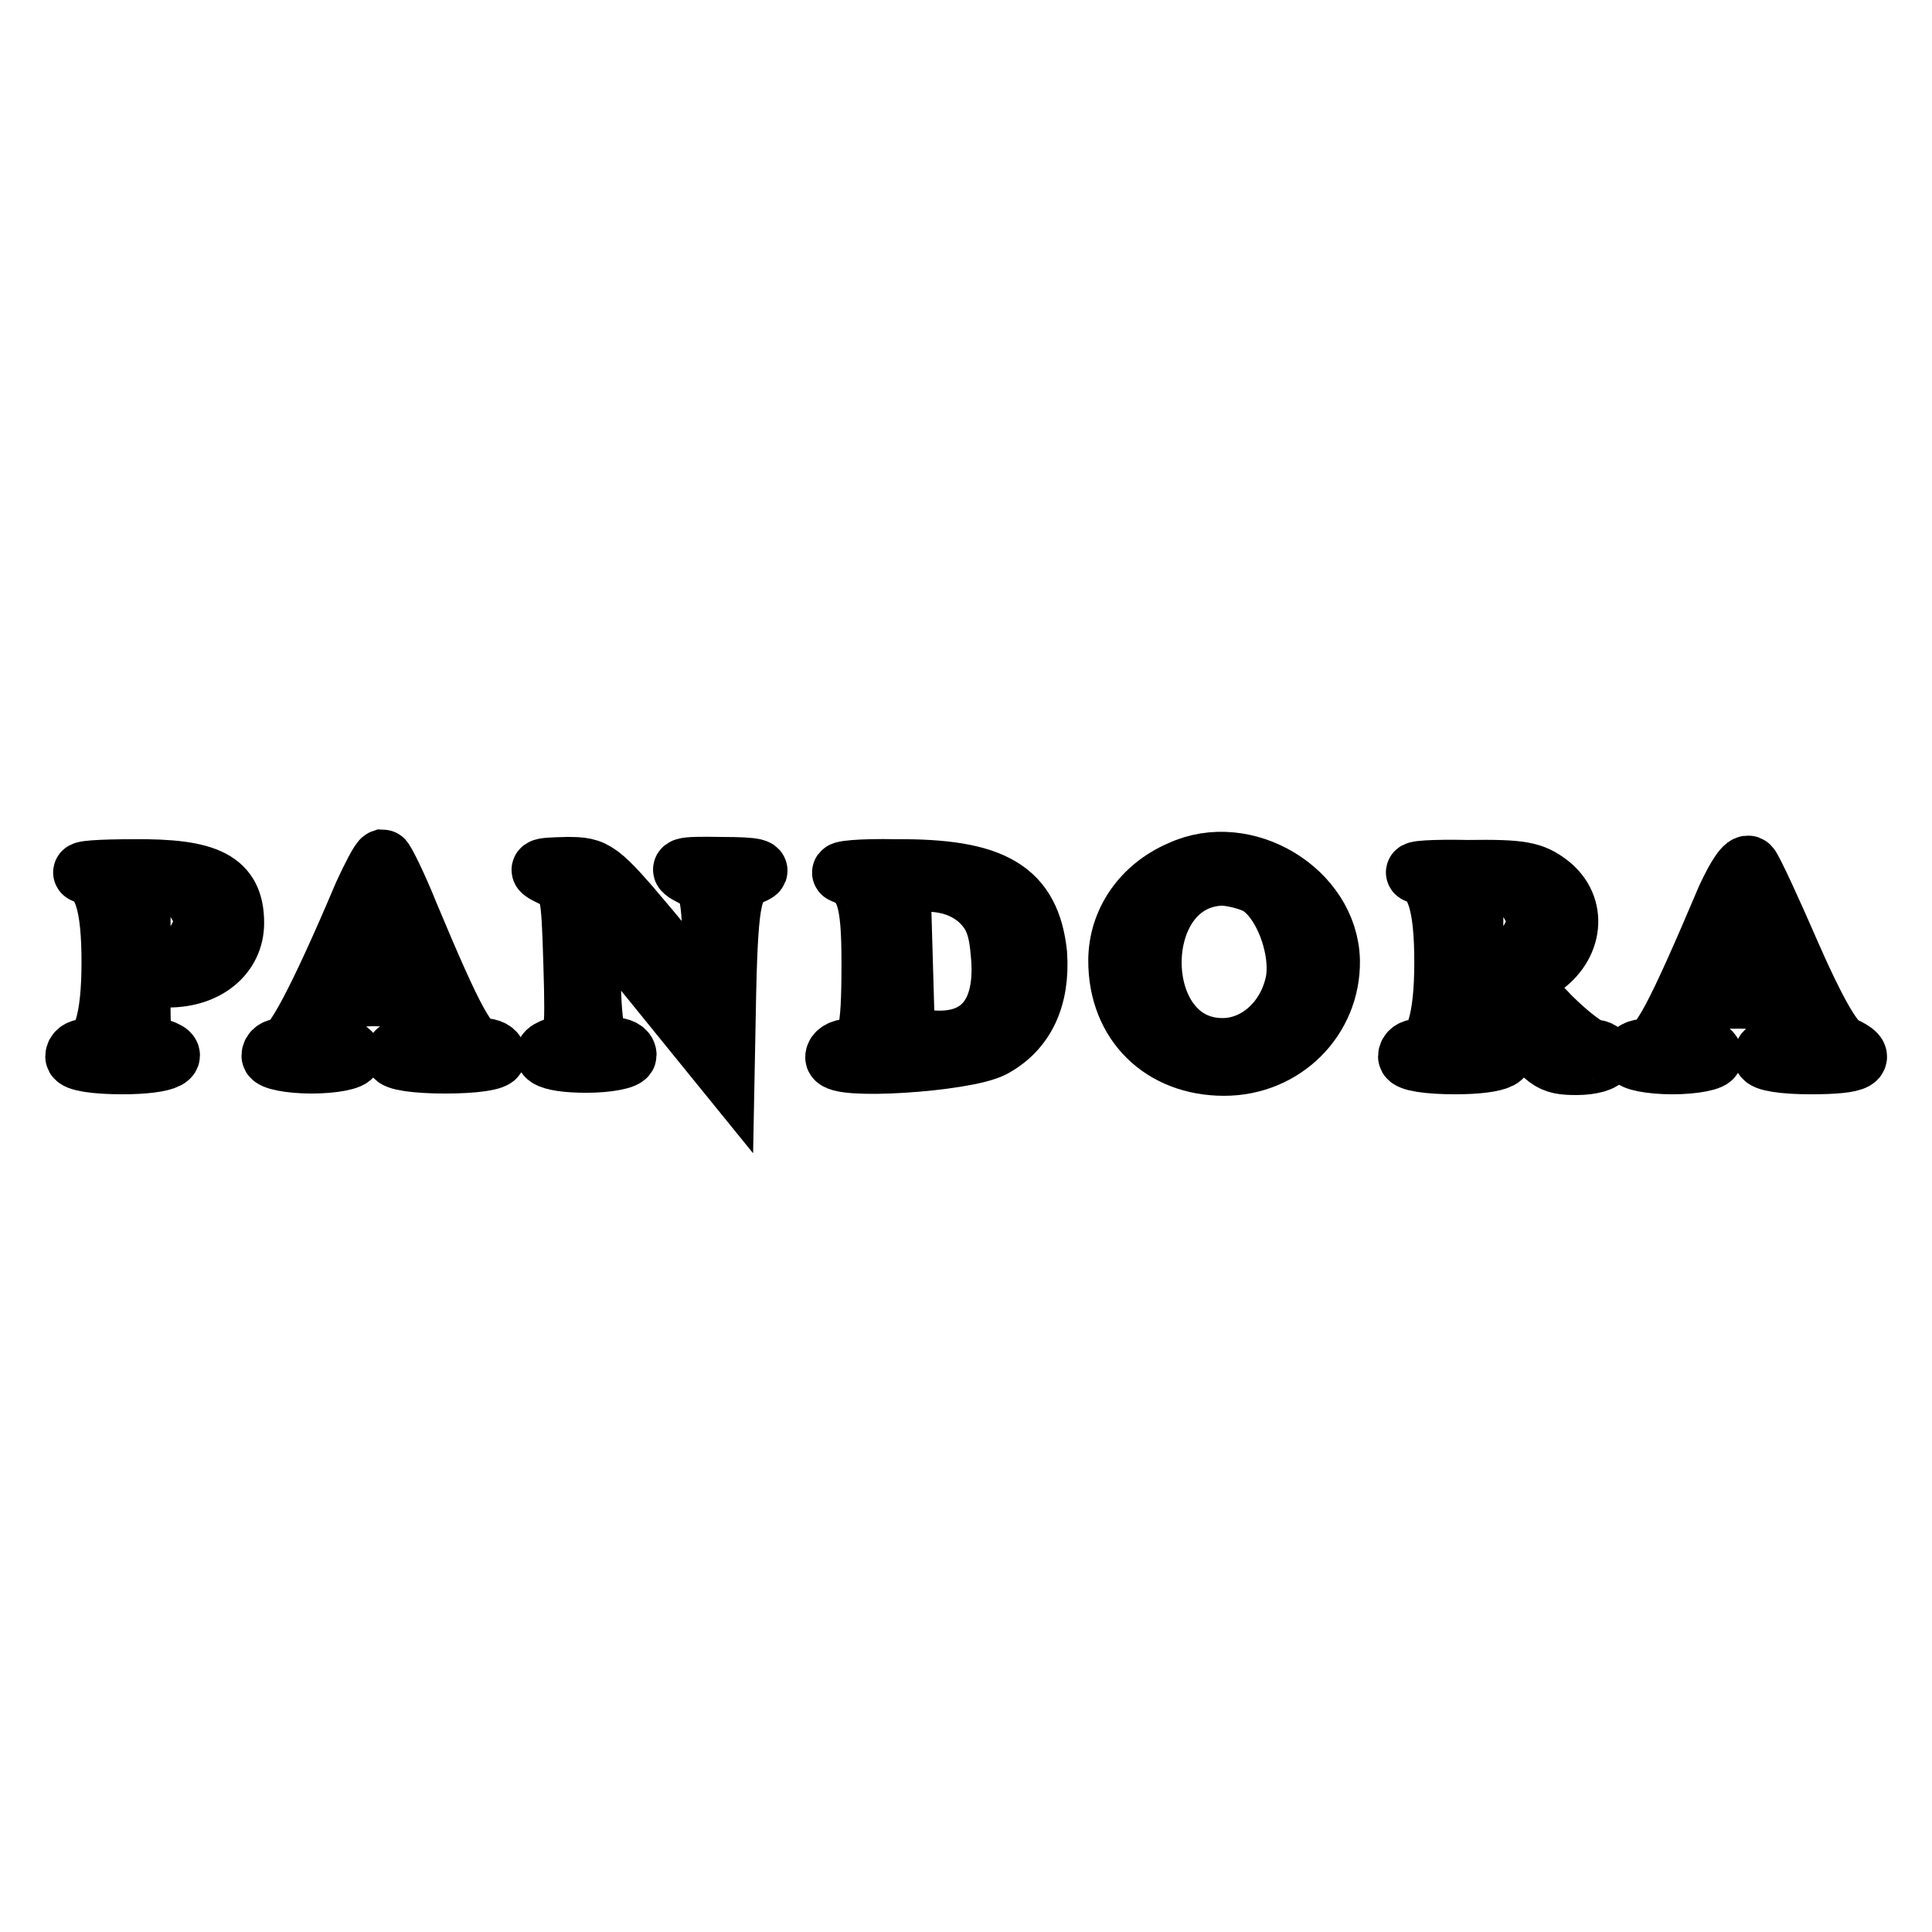 <?xml version="1.0" encoding="utf-8"?>
<!-- Svg Vector Icons : http://www.onlinewebfonts.com/icon -->
<!DOCTYPE svg PUBLIC "-//W3C//DTD SVG 1.1//EN" "http://www.w3.org/Graphics/SVG/1.1/DTD/svg11.dtd">
<svg version="1.1" xmlns="http://www.w3.org/2000/svg" xmlns:xlink="http://www.w3.org/1999/xlink" x="0px" y="0px" viewBox="0 0 256 256" enable-background="new 0 0 256 256" xml:space="preserve">
<g> <g> <path stroke-width="8" fill-opacity="0" stroke="#000000"  d="M48.2,118.5c-6.1,14.4-9.4,20.4-10.7,20.4c-0.9,0-1.5,0.4-1.5,1c0,0.5,2.4,1,5.3,1s5.3-0.5,5.3-1  c0-0.6-0.9-1-1.9-1c-2.1,0-2.5-1.9-1-4.9c1.4-2.7,10.1-2.7,11.5,0c1.5,3,1.2,4.9-1,4.9c-1.1,0-1.9,0.4-1.9,1c0,0.6,2.9,1,6.7,1  s6.7-0.4,6.7-1c0-0.6-0.8-1-1.8-1c-1.9,0-3.8-3.5-9.7-17.6c-1.6-4-3.3-7.4-3.5-7.4C50.4,114,49.3,116.1,48.2,118.5z M51.3,125.3  c0.8,2,1.5,3.9,1.7,4.3c0.2,0.5-1.4,0.8-3.6,0.8c-3.5,0-3.9-0.2-3.4-1.7c0.4-0.9,1.2-2.8,1.6-4.3C48.9,120.8,49.6,121,51.3,125.3z  "/> <path stroke-width="8" fill-opacity="0" stroke="#000000"  d="M156.4,115.4c-5.1,2.2-8.2,6.8-8.2,11.9c0,8.3,5.8,13.9,14,13.9c7.9,0,14.1-6.2,14-13.9  C176,118.1,165,111.4,156.4,115.4z M166,116.9c3.6,1.3,6.5,8.3,5.7,13.1c-1,5.2-5.1,8.9-9.7,8.9c-12.5,0-12.6-22.5-0.1-22.9  C162.7,116,164.5,116.3,166,116.9z"/> <path stroke-width="8" fill-opacity="0" stroke="#000000"  d="M228.8,119c-6.7,15.8-8.9,20-10.7,20c-1.1,0-1.8,0.4-1.8,1c0,0.5,2.4,1,5.3,1c2.9,0,5.3-0.5,5.3-1  c0-0.6-0.6-1-1.3-1c-2.1,0-2.6-1.5-1.4-4.2c1.1-2.2,1.7-2.5,6.1-2.5c4.4,0,5.1,0.3,6.1,2.5c1.2,2.7,0.7,4.2-1.4,4.2  c-0.8,0-1.3,0.4-1.3,1c0,0.6,2.7,1,6.2,1c6.4,0,7.8-0.8,4.2-2.4c-1.3-0.7-3.6-4.7-6.8-12c-2.6-6-5.1-11.4-5.5-11.8  C231.3,114.3,230.1,116.2,228.8,119z M232.2,125.2c2,4.9,1.9,5.2-1.9,5.2c-1.8,0-3.4-0.4-3.4-0.9c0-1.2,2.8-7.8,3.4-7.8  C230.5,121.7,231.4,123.2,232.2,125.2z"/> <path stroke-width="8" fill-opacity="0" stroke="#000000"  d="M11.2,115.7c2.5,0.7,3.6,4.2,3.6,11.8c0,7.5-1.2,11.5-3.4,11.5c-0.8,0-1.4,0.4-1.4,1c0,0.6,2.7,1,6.2,1  c6,0,8.3-1.2,4.3-2.2c-1.5-0.4-1.9-1.3-1.9-4.9v-4.4h3.7c5.1,0,8.7-3,8.7-7.2c0-5.5-3.4-7.2-13.3-7.1  C13.3,115.2,10.3,115.4,11.2,115.7z M26,119.4c1.4,2.3,1.4,2.8,0.2,5.1c-1,1.7-2.3,2.6-4.5,2.8l-3.1,0.3v-5.3c0-5.3,0-5.4,2.9-5.4  C23.5,116.9,24.9,117.7,26,119.4z"/> <path stroke-width="8" fill-opacity="0" stroke="#000000"  d="M73.3,116.2c2.3,1.2,2.4,1.6,2.7,11.6c0.3,9.7,0.1,10.4-1.7,10.8c-3.7,1-1.9,2.2,3.4,2.2  c2.9,0,5.3-0.5,5.3-1c0-0.6-0.8-1-1.8-1s-2-0.9-2.4-2.2c-0.8-3.1-0.7-15.1,0.2-15.1c0.4,0.1,4.3,4.6,8.8,10.2l8.2,10.1l0.2-10.4  c0.3-12.7,0.8-14.5,3.5-15.6c1.5-0.6,0.5-0.9-4.1-0.9c-5.7-0.1-6,0.1-3.8,1.2c2.2,1.2,2.4,1.7,2.7,9.3c0.2,4.8-0.1,7.8-0.6,7.2  c-0.5-0.6-3.9-4.7-7.8-9.4c-6.8-8.1-7.2-8.3-11-8.3C71.1,115,71,115.1,73.3,116.2z"/> <path stroke-width="8" fill-opacity="0" stroke="#000000"  d="M111.7,115.7c3.1,1.1,3.8,3.6,3.8,11.9c0,9.6-0.5,11.4-3,11.4c-1,0-1.8,0.5-1.8,1.1  c0,1.7,17.1,0.6,20.8-1.3c4.3-2.3,6.3-6.6,5.9-12.4c-0.9-8.4-5.7-11.3-18.7-11.2C114.1,115.1,111,115.4,111.7,115.7z M129.6,119.1  c1.9,1.7,2.7,3.4,3,7c0.9,8.3-2.7,12.6-9.9,11.7l-2.8-0.3l-0.3-10.4l-0.3-10.3h3.8C125.7,116.9,127.8,117.6,129.6,119.1z"/> <path stroke-width="8" fill-opacity="0" stroke="#000000"  d="M187.8,115.7c2.5,0.7,3.6,4.2,3.6,11.8c0,7.5-1.2,11.5-3.4,11.5c-0.8,0-1.4,0.4-1.4,1c0,0.6,2.7,1,6.2,1  c6,0,8.3-1.2,4.3-2.2c-1.5-0.4-1.9-1.3-1.9-4.9c0-2.4,0.4-4.4,0.8-4.4c0.5,0,2.7,2.6,5,5.8c3.8,5.3,4.4,5.8,7.9,5.8  c2,0,3.6-0.5,3.6-1c0-0.6-0.6-1-1.3-1c-0.8,0-3.4-2-5.8-4.4l-4.3-4.5l3.1-2c4.3-2.9,4.8-8.1,1.1-11c-2.2-1.7-3.7-2-10.8-1.9  C189.9,115.2,186.9,115.4,187.8,115.7z M202.6,119.4c1.4,2.3,1.4,2.8,0.2,5.1c-1,1.7-2.3,2.6-4.5,2.8l-3.1,0.3v-5.3  c0-5.3,0-5.4,2.9-5.4C200.1,116.9,201.5,117.7,202.6,119.4z"/> </g></g>
</svg>
